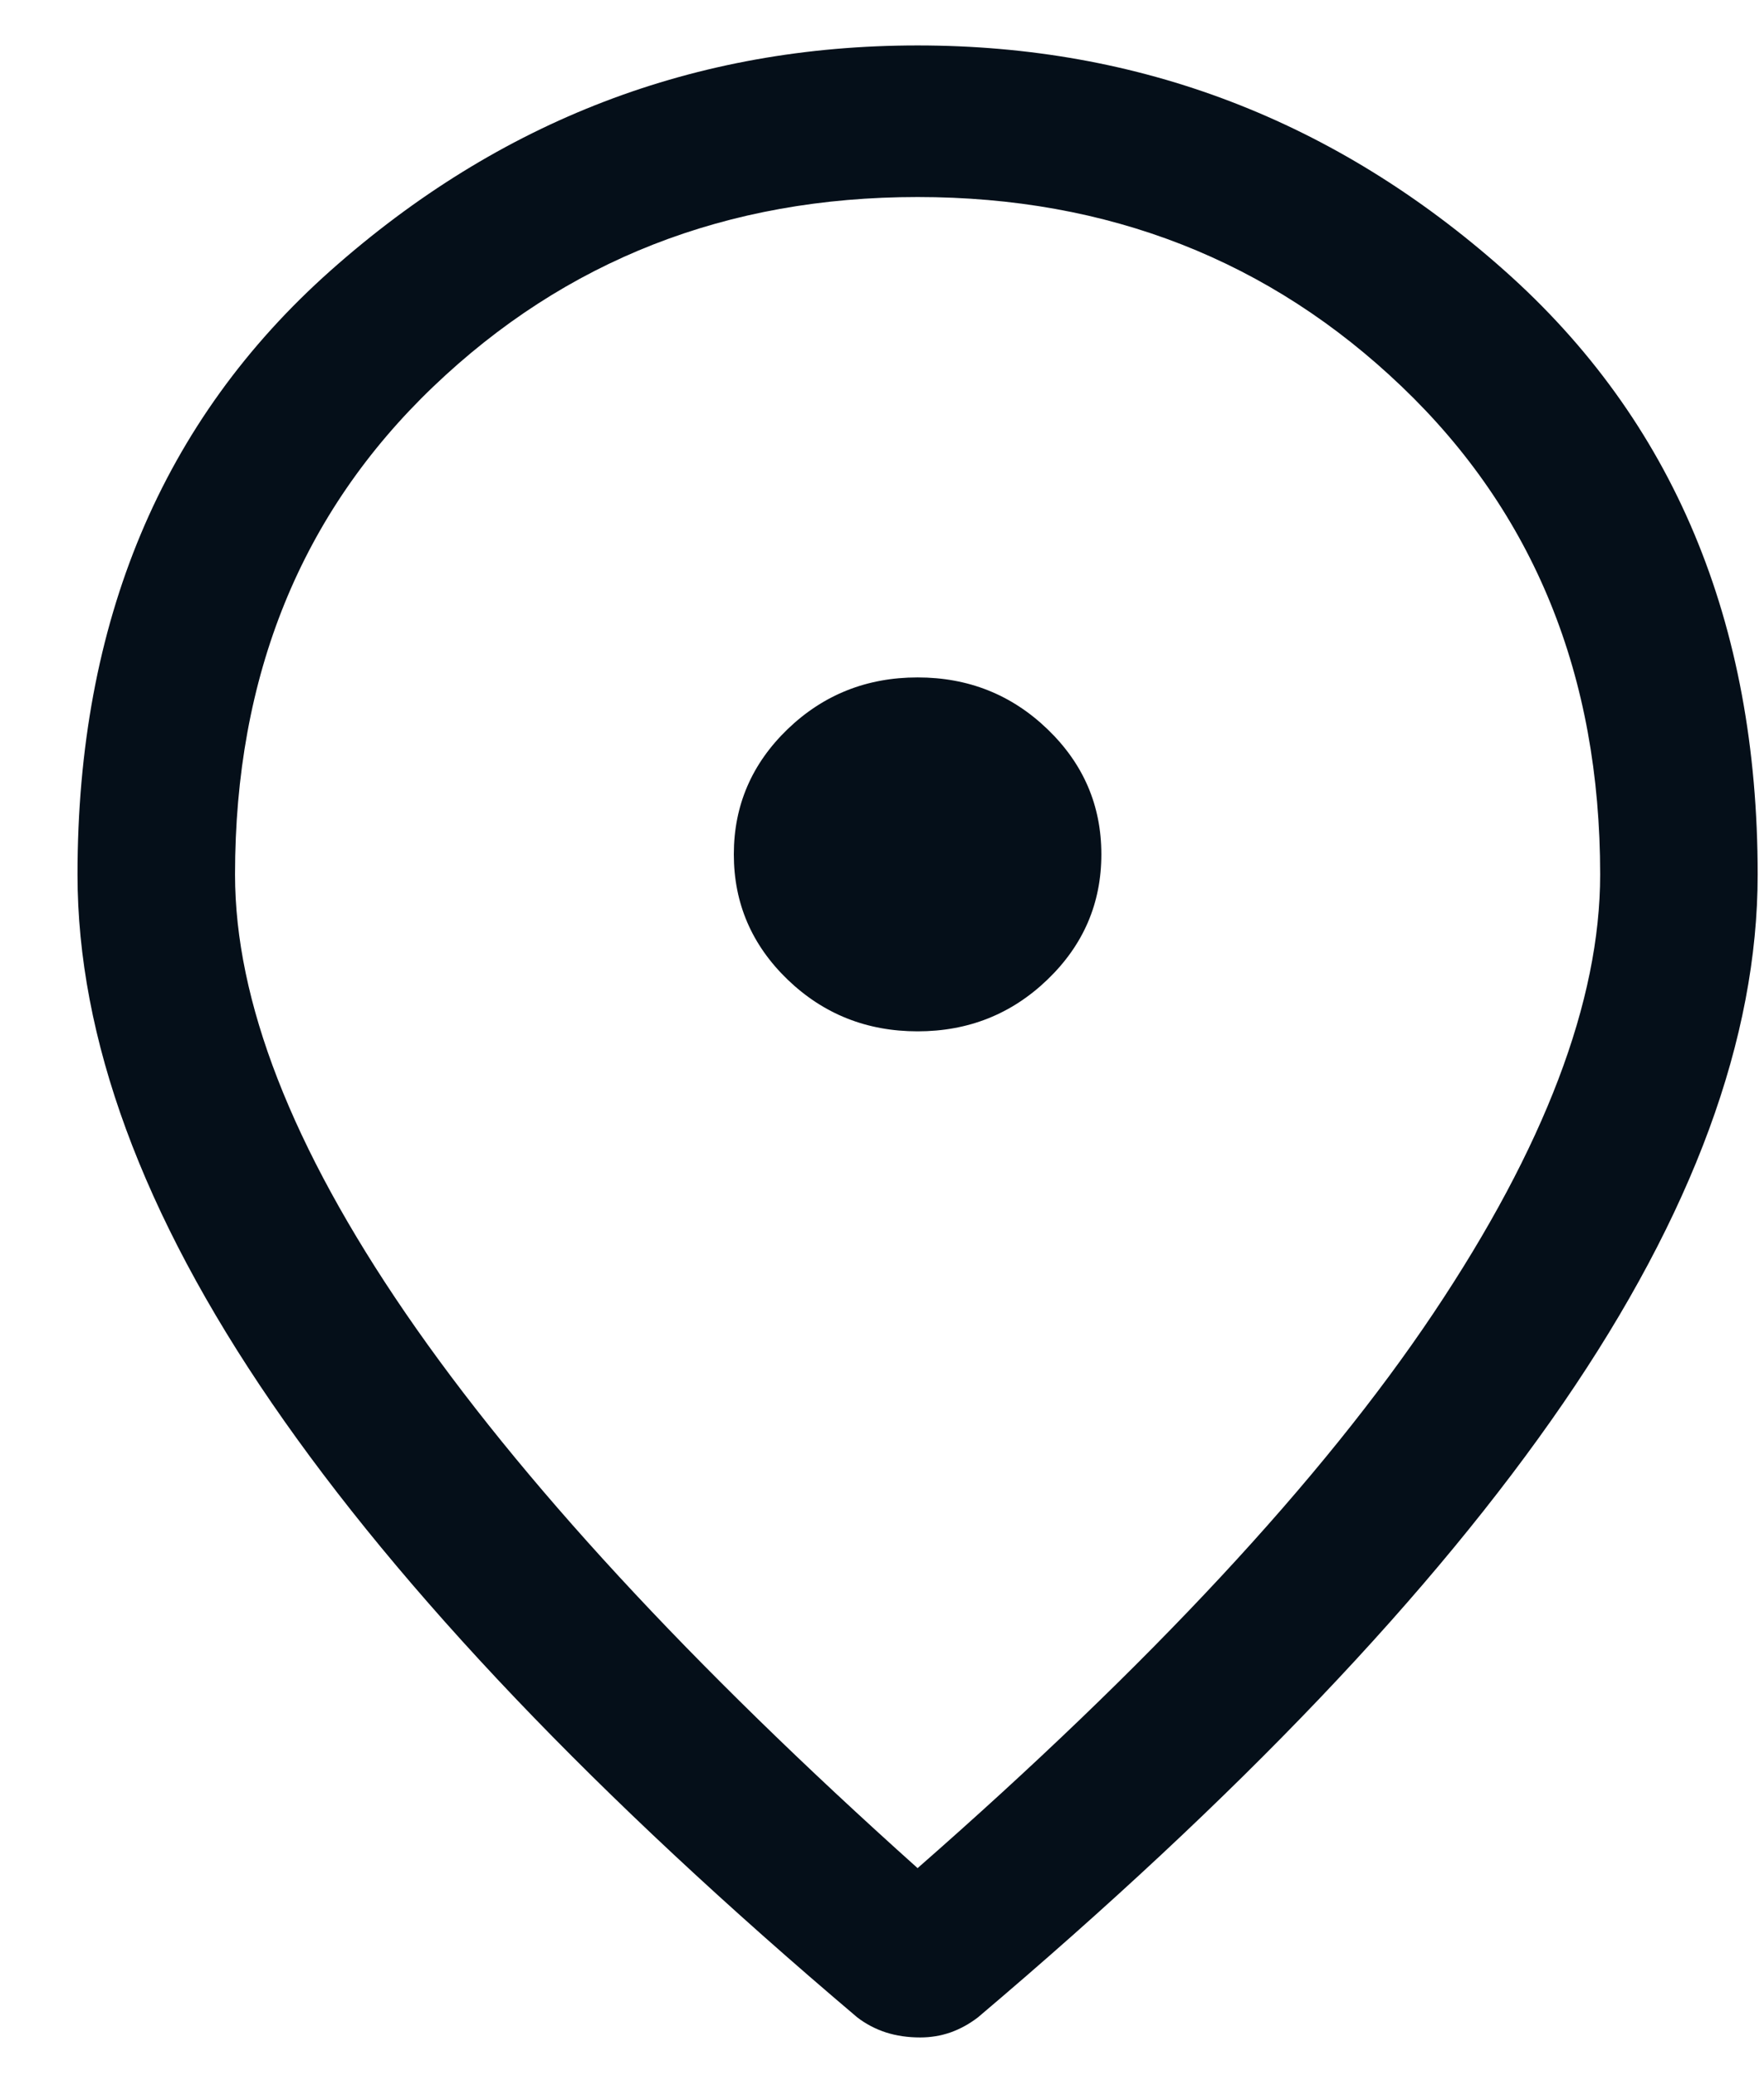 <svg width="17" height="20" viewBox="0 0 17 20" fill="none" xmlns="http://www.w3.org/2000/svg">
<path d="M8.843 9.94C9.332 9.94 9.749 9.774 10.095 9.441C10.441 9.108 10.614 8.706 10.614 8.234C10.614 7.763 10.441 7.361 10.095 7.028C9.749 6.695 9.332 6.529 8.843 6.529C8.354 6.529 7.936 6.695 7.59 7.028C7.245 7.361 7.072 7.763 7.072 8.234C7.072 8.706 7.245 9.108 7.59 9.441C7.936 9.774 8.354 9.94 8.843 9.94ZM8.843 18.005C11.086 16.04 12.743 14.257 13.814 12.657C14.885 11.057 15.421 9.648 15.421 8.429C15.421 6.513 14.784 4.945 13.51 3.727C12.237 2.509 10.681 1.899 8.843 1.899C7.004 1.899 5.448 2.509 4.175 3.727C2.902 4.945 2.265 6.513 2.265 8.429C2.265 9.648 2.813 11.057 3.909 12.657C5.006 14.257 6.65 16.04 8.843 18.005ZM8.868 19.637C8.75 19.637 8.64 19.621 8.539 19.589C8.438 19.556 8.345 19.508 8.261 19.443C5.748 17.315 3.867 15.341 2.619 13.522C1.371 11.703 0.747 10.005 0.747 8.429C0.747 5.993 1.561 4.052 3.188 2.606C4.816 1.16 6.701 0.438 8.843 0.438C10.985 0.438 12.87 1.16 14.497 2.606C16.125 4.052 16.939 5.993 16.939 8.429C16.939 10.005 16.314 11.703 15.066 13.522C13.818 15.341 11.938 17.315 9.425 19.443C9.34 19.508 9.252 19.556 9.159 19.589C9.066 19.621 8.969 19.637 8.868 19.637Z" fill="#050F19"/>
</svg>
